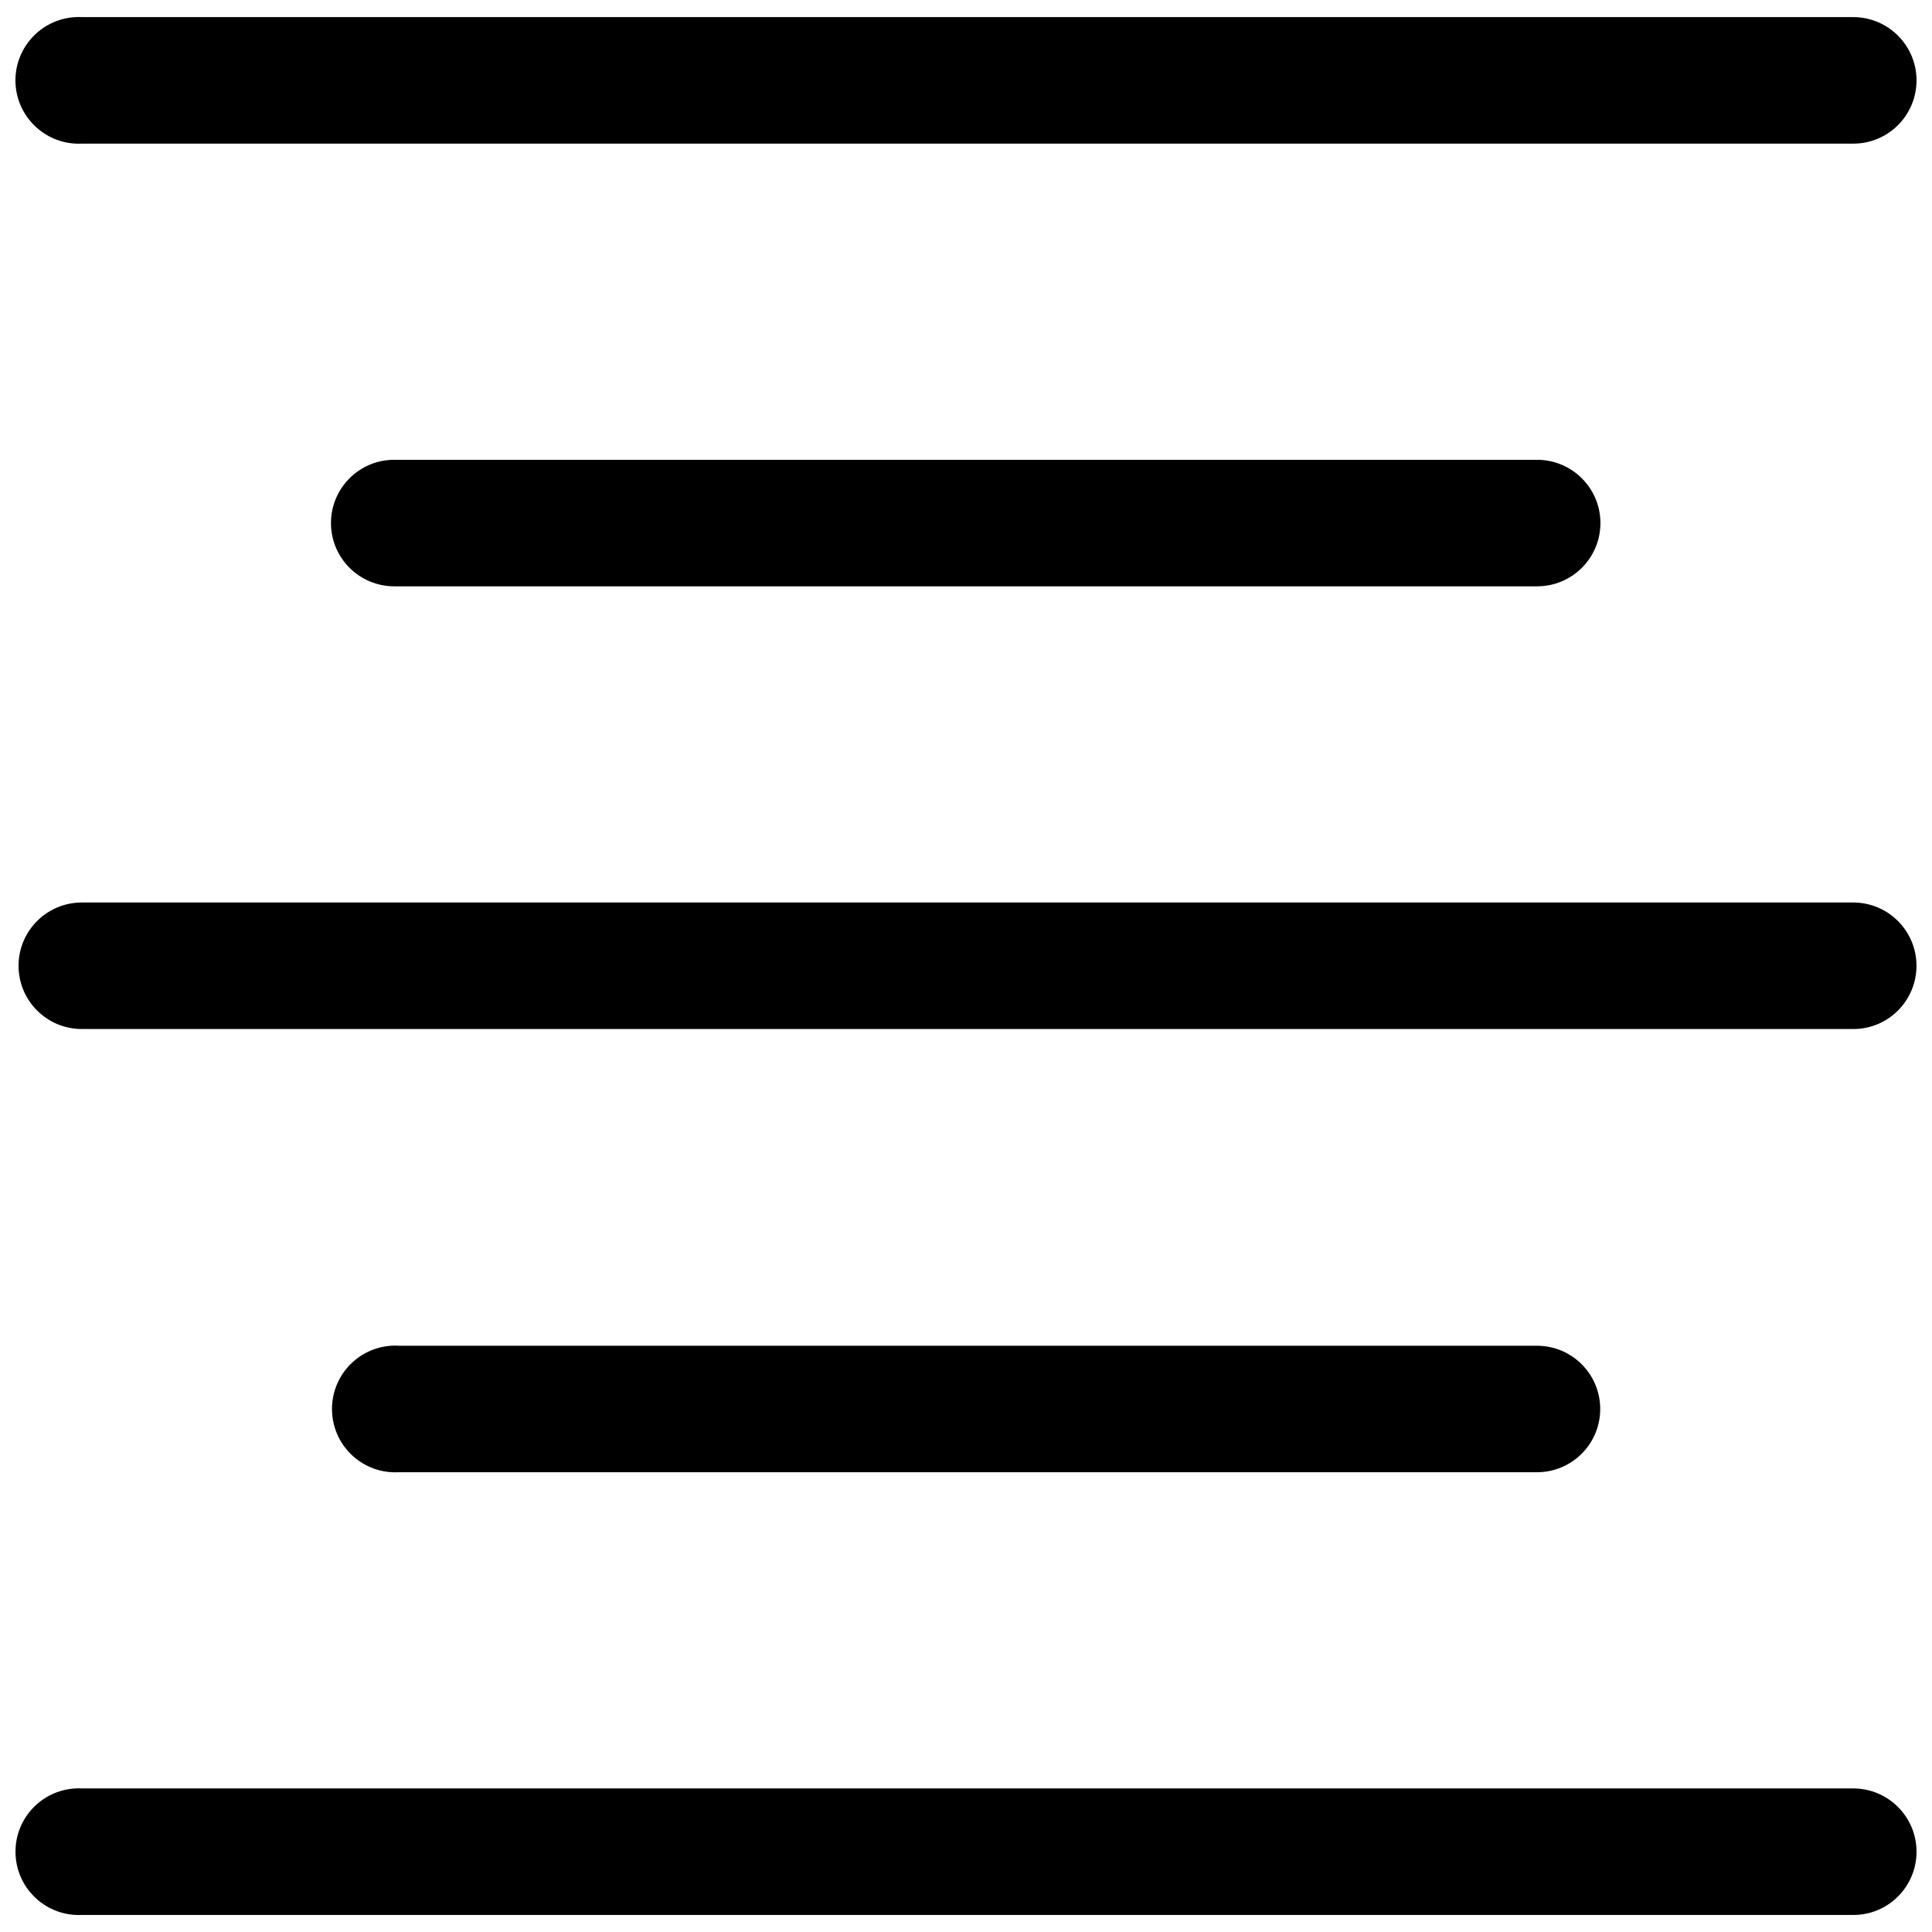 <?xml version="1.0" encoding="UTF-8"?>
<!-- Uploaded to: SVG Repo, www.svgrepo.com, Generator: SVG Repo Mixer Tools -->
<svg width="800px" height="800px" version="1.1" viewBox="144 144 512 512" xmlns="http://www.w3.org/2000/svg">
 <defs>
  <clipPath id="a">
   <path d="m148.09 148.09h503.81v503.81h-503.81z"/>
  </clipPath>
 </defs>
 <g clip-path="url(#a)">
  <path d="m164.09 617.95c-9.273 0.441-16.406 8.312-15.965 17.57s8.312 16.406 17.57 15.965h469.44c9.273 0.016 16.75-7.496 16.766-16.75 0-9.258-7.496-16.766-16.75-16.781h-0.016l-469.44-0.004c-0.535-0.035-1.07-0.035-1.605 0zm83.789-117.33c-9.258 0.504-16.375 8.406-15.871 17.68 0.488 9.227 8.359 16.328 17.586 15.855h301.73c9.258 0 16.75-7.512 16.75-16.75 0-9.273-7.496-16.766-16.75-16.766l-301.73-0.004c-0.566-0.047-1.133-0.047-1.715-0.016zm-82.184-117.45c-9.258 0-16.766 7.496-16.781 16.75 0 9.273 7.496 16.766 16.75 16.781h469.46c9.273 0.016 16.75-7.496 16.766-16.75 0-9.258-7.496-16.766-16.75-16.781zm82.781-117.32c-9.242-0.016-16.75 7.492-16.766 16.75 0 9.273 7.496 16.766 16.766 16.781h302.87c9.258 0 16.781-7.496 16.781-16.75 0.016-9.258-7.512-16.766-16.75-16.781h-0.031zm-84.387-117.32c-9.273 0.441-16.406 8.312-15.98 17.57 0.457 9.258 8.328 16.406 17.586 15.965h469.44c9.273 0 16.75-7.496 16.766-16.75 0-9.258-7.496-16.766-16.75-16.781h-0.016l-469.44-0.004c-0.535-0.031-1.07-0.031-1.605 0z"/>
 </g>
</svg>